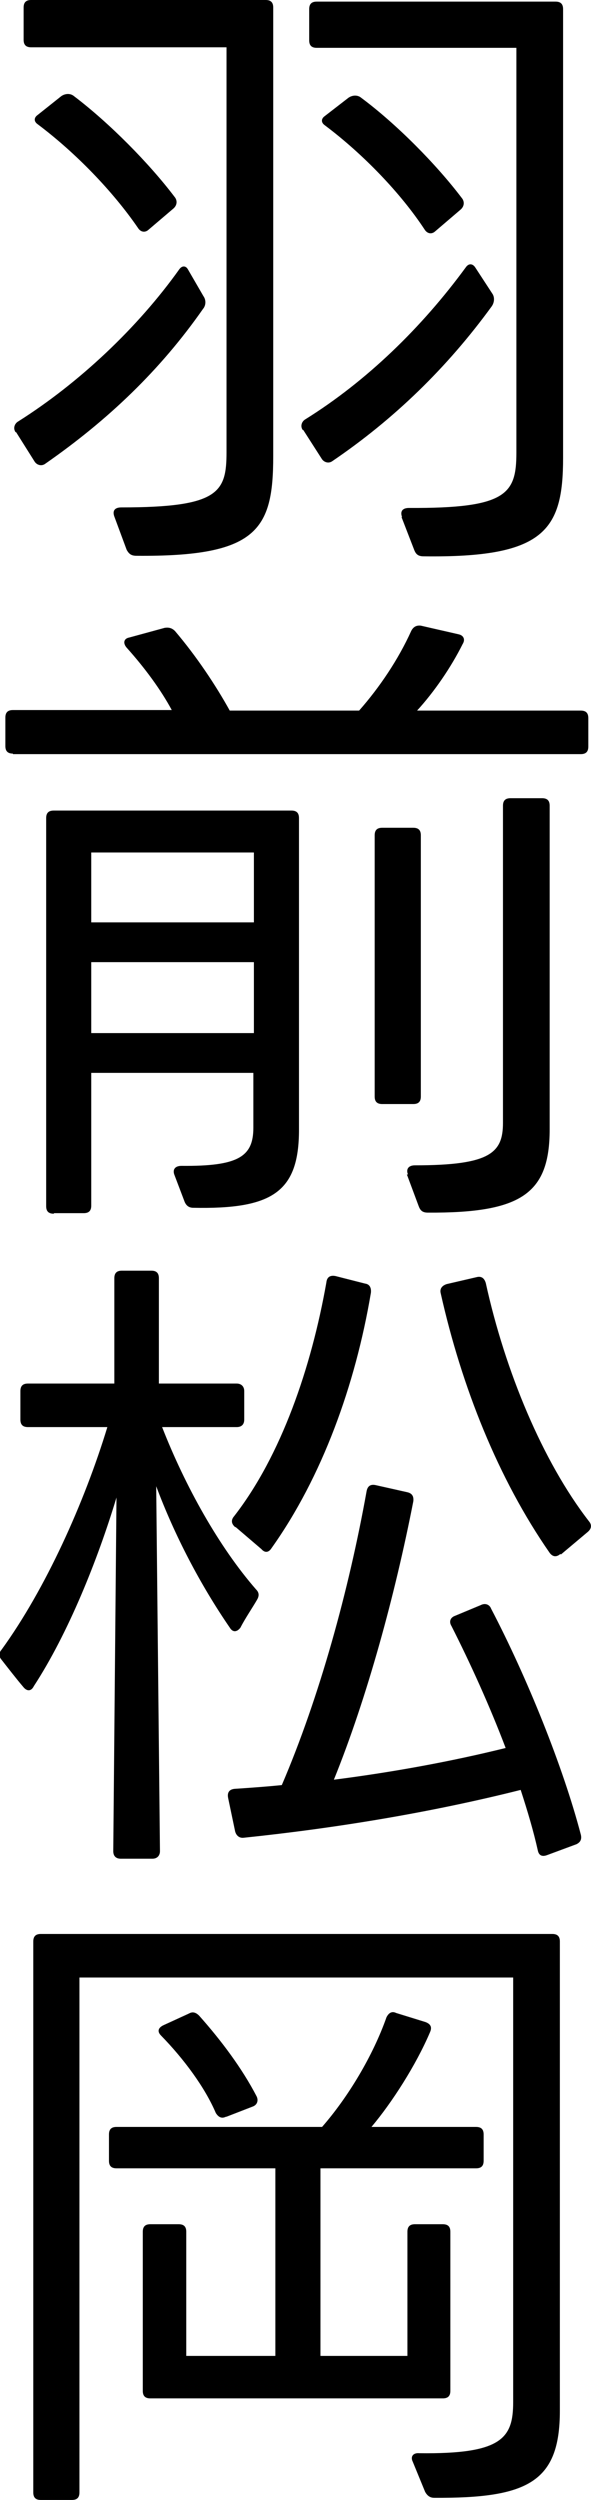<?xml version="1.0" encoding="UTF-8"?>
<svg id="_レイヤー_2" data-name="レイヤー 2" xmlns="http://www.w3.org/2000/svg" viewBox="0 0 11.01 46.51">
  <g id="_レイヤー_8" data-name="レイヤー 8">
    <g>
      <path d="M.29,8.04c-.05-.07-.02-.16.05-.2,1.14-.72,2.23-1.75,3-2.83.05-.07.12-.07.16,0l.29.5c.05.07.05.17-.01.24-.79,1.13-1.76,2.06-2.94,2.88-.07.05-.16.02-.2-.05l-.34-.54ZM2.13,9.61c-.04-.11.01-.17.13-.17,1.82,0,1.96-.28,1.96-1.03V.88H.58c-.1,0-.14-.05-.14-.14V.14c0-.1.05-.14.14-.14h4.37c.1,0,.14.05.14.14v8.35c0,1.37-.3,1.87-2.55,1.85-.1,0-.14-.04-.18-.11l-.23-.62ZM2.76,4.28c-.06.05-.14.04-.19-.04-.46-.67-1.15-1.39-1.87-1.93-.07-.05-.07-.12,0-.17l.44-.35c.07-.05.17-.06.24,0,.66.5,1.4,1.25,1.87,1.87.06.07.05.16-.02.22l-.47.4ZM5.64,8c-.05-.07-.02-.16.05-.2,1.14-.71,2.17-1.71,2.99-2.83.05-.07.12-.07.17,0l.32.49c.05.07.04.17-.01.24-.83,1.14-1.82,2.1-2.97,2.88-.07.05-.16.02-.2-.05l-.34-.53ZM7.49,9.62c-.04-.11.01-.17.13-.17,1.82.01,2-.26,2-1.03V.89h-3.72c-.1,0-.14-.05-.14-.14V.17c0-.1.05-.14.14-.14h4.45c.1,0,.14.05.14.14v8.35c0,1.35-.35,1.86-2.6,1.83-.1,0-.14-.04-.17-.11l-.24-.62ZM8.1,4.31c-.06.05-.14.04-.19-.04-.44-.67-1.14-1.4-1.86-1.94-.07-.05-.07-.12,0-.17l.44-.34c.07-.05.17-.06.24,0,.66.49,1.4,1.24,1.87,1.86.06.07.05.16-.02.22l-.48.41Z"/>
      <path d="M.24,14.02c-.1,0-.14-.05-.14-.14v-.53c0-.1.05-.14.14-.14h2.96c-.2-.37-.49-.77-.84-1.16-.07-.08-.06-.17.05-.19l.66-.18c.07-.01.13,0,.19.06.4.47.76,1.01,1.02,1.48h2.41c.38-.43.73-.95.97-1.48.04-.08.1-.11.18-.1l.7.16c.1.02.13.1.08.18-.22.44-.53.89-.85,1.24h3.05c.1,0,.14.05.14.14v.53c0,.1-.05.14-.14.14H.24ZM1,22.58c-.1,0-.14-.05-.14-.14v-7.22c0-.1.05-.14.14-.14h4.43c.1,0,.14.05.14.14v5.8c0,1.16-.5,1.48-1.97,1.45-.08,0-.13-.04-.16-.11l-.19-.5c-.04-.1.01-.17.13-.17,1.06.01,1.34-.17,1.34-.71v-1.02H1.7v2.47c0,.1-.05.14-.14.14h-.55ZM4.73,17.16v-1.3H1.7v1.3h3.03ZM4.73,19.22v-1.32H1.7v1.32h3.03ZM7.12,20.54c-.1,0-.14-.05-.14-.14v-4.86c0-.1.05-.14.14-.14h.58c.1,0,.14.05.14.14v4.86c0,.1-.05.14-.14.14h-.58ZM7.6,21.85c-.04-.1.01-.17.13-.17,1.4,0,1.64-.23,1.64-.79v-5.9c0-.1.05-.14.14-.14h.59c.1,0,.14.05.14.14v6.02c0,1.2-.53,1.56-2.27,1.55-.1,0-.14-.04-.17-.12l-.22-.59Z"/>
      <path d="M.38,25.88c0-.1.05-.14.14-.14h1.61v-1.96c0-.1.05-.14.14-.14h.55c.1,0,.14.05.14.14v1.96h1.45c.08,0,.14.05.14.14v.53c0,.1-.06.14-.14.14h-1.39c.43,1.1,1.06,2.23,1.75,3.02.06.06.06.12.02.19-.08.14-.23.36-.31.52-.06.08-.14.1-.2,0-.55-.8-1.03-1.72-1.37-2.63l.07,6.79c0,.08-.05.14-.14.14h-.59c-.1,0-.14-.06-.14-.14l.06-6.58c-.35,1.16-.9,2.53-1.54,3.51-.05.1-.13.1-.2.01-.12-.14-.29-.36-.4-.5-.05-.06-.06-.12,0-.19.82-1.13,1.54-2.73,1.97-4.14H.52c-.1,0-.14-.05-.14-.14v-.53ZM4.25,33.45c-.02-.1.02-.16.12-.17.3-.02.59-.04.88-.07.7-1.63,1.25-3.63,1.58-5.47.02-.1.08-.13.17-.11l.58.13c.1.02.13.08.12.17-.34,1.74-.86,3.65-1.48,5.18,1.1-.14,2.19-.34,3.2-.59-.3-.79-.66-1.58-1.01-2.27-.05-.08-.02-.16.07-.19l.48-.2c.08-.04.16-.01.19.07.67,1.28,1.34,2.94,1.67,4.2.02.08,0,.14-.08.18l-.54.2c-.1.04-.16.01-.18-.08-.08-.36-.19-.73-.32-1.13-1.67.42-3.43.71-5.16.89-.08.01-.14-.04-.16-.12l-.13-.62ZM4.38,28.41c-.07-.06-.08-.13-.02-.2.88-1.13,1.44-2.77,1.72-4.35.01-.1.07-.14.17-.12l.55.14c.08.01.12.07.11.17-.29,1.72-.91,3.43-1.85,4.75-.05.08-.12.1-.19.02l-.48-.41ZM10.44,28.91c-.07.06-.14.06-.2-.02-.96-1.38-1.64-3.09-2.03-4.83-.02-.08.02-.14.11-.17l.56-.13c.08-.02.14.01.17.11.36,1.64,1.06,3.32,1.92,4.43.06.07.05.14-.02.2l-.5.42Z"/>
      <path d="M.76,46.51c-.1,0-.14-.05-.14-.14v-10.25c0-.1.05-.14.14-.14h9.53c.1,0,.14.05.14.14v8.73c0,1.33-.6,1.63-2.34,1.62-.08,0-.13-.04-.17-.11l-.23-.56c-.05-.1.01-.17.12-.16,1.54.02,1.75-.28,1.75-.95v-7.9H1.48v9.58c0,.1-.05.14-.14.14h-.58ZM5.97,40.34v3.49h1.62v-2.31c0-.1.05-.14.14-.14h.52c.1,0,.14.05.14.14v2.96c0,.1-.05.14-.14.14H2.8c-.1,0-.14-.05-.14-.14v-2.96c0-.1.05-.14.14-.14h.53c.1,0,.14.05.14.14v2.31h1.66v-3.49h-2.96c-.1,0-.14-.05-.14-.14v-.49c0-.1.05-.14.14-.14h3.83c.49-.56.95-1.33,1.2-2.04.04-.08.1-.12.18-.08l.55.17c.1.04.12.1.08.19-.26.61-.71,1.31-1.09,1.76h1.95c.1,0,.14.05.14.14v.49c0,.1-.05.14-.14.14h-2.9ZM4.21,39.38c-.08.04-.14.01-.19-.07-.2-.47-.59-1-1.02-1.44-.07-.07-.06-.14.04-.19l.48-.22c.07-.04.13-.02.19.04.41.46.8.98,1.07,1.5.04.08.01.16-.07.19l-.49.19Z"/>
    </g>
  </g>
</svg>